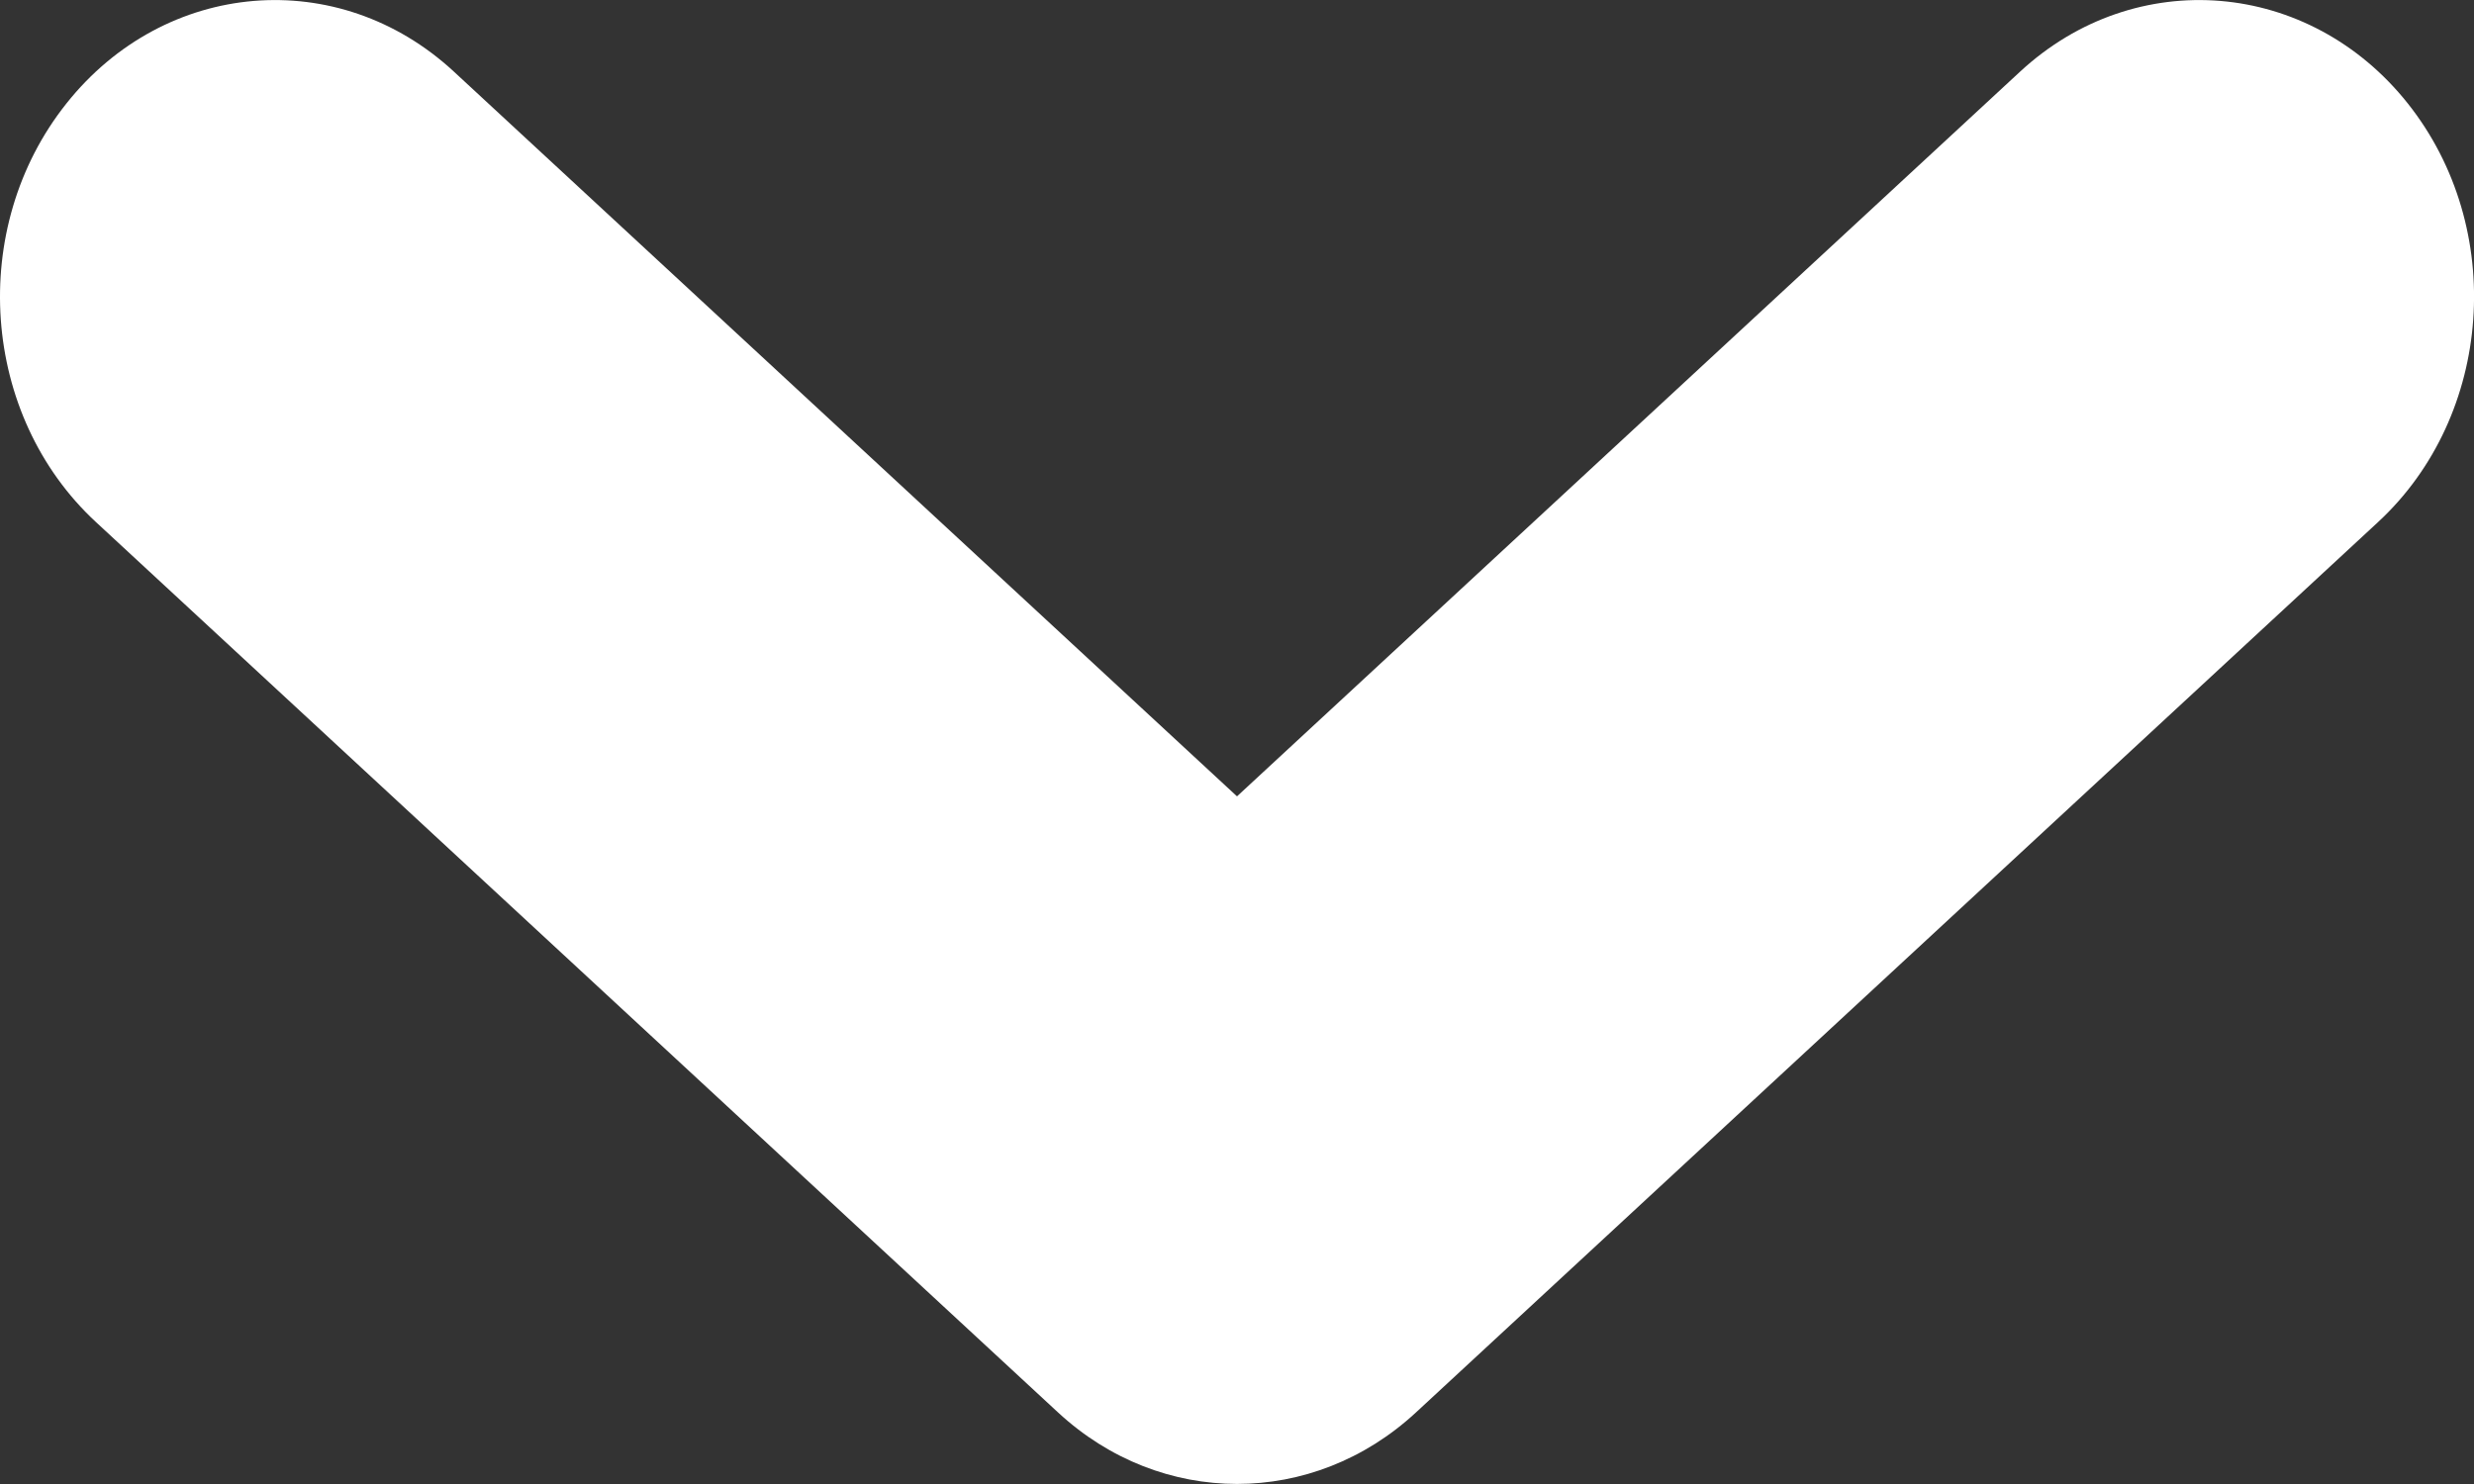 <svg width="10" height="6" viewBox="0 0 10 6" xmlns="http://www.w3.org/2000/svg">
  <rect x="0" y="0" width="10" height="6" fill="#333333" stroke="none"/>
  <path d="M.388 2.111L4.277 5.711c.416.385 1.03.385 1.446 0l3.889-3.6c.466-.431.52-1.189.121-1.692-.399-.503-1.101-.561-1.567-.13L4.277 3.889h1.446L1.834.289C1.368-.142.667-.084.268.419-.132.922-.078 1.68.388 2.111z" fill="#FFF"/>
</svg>
